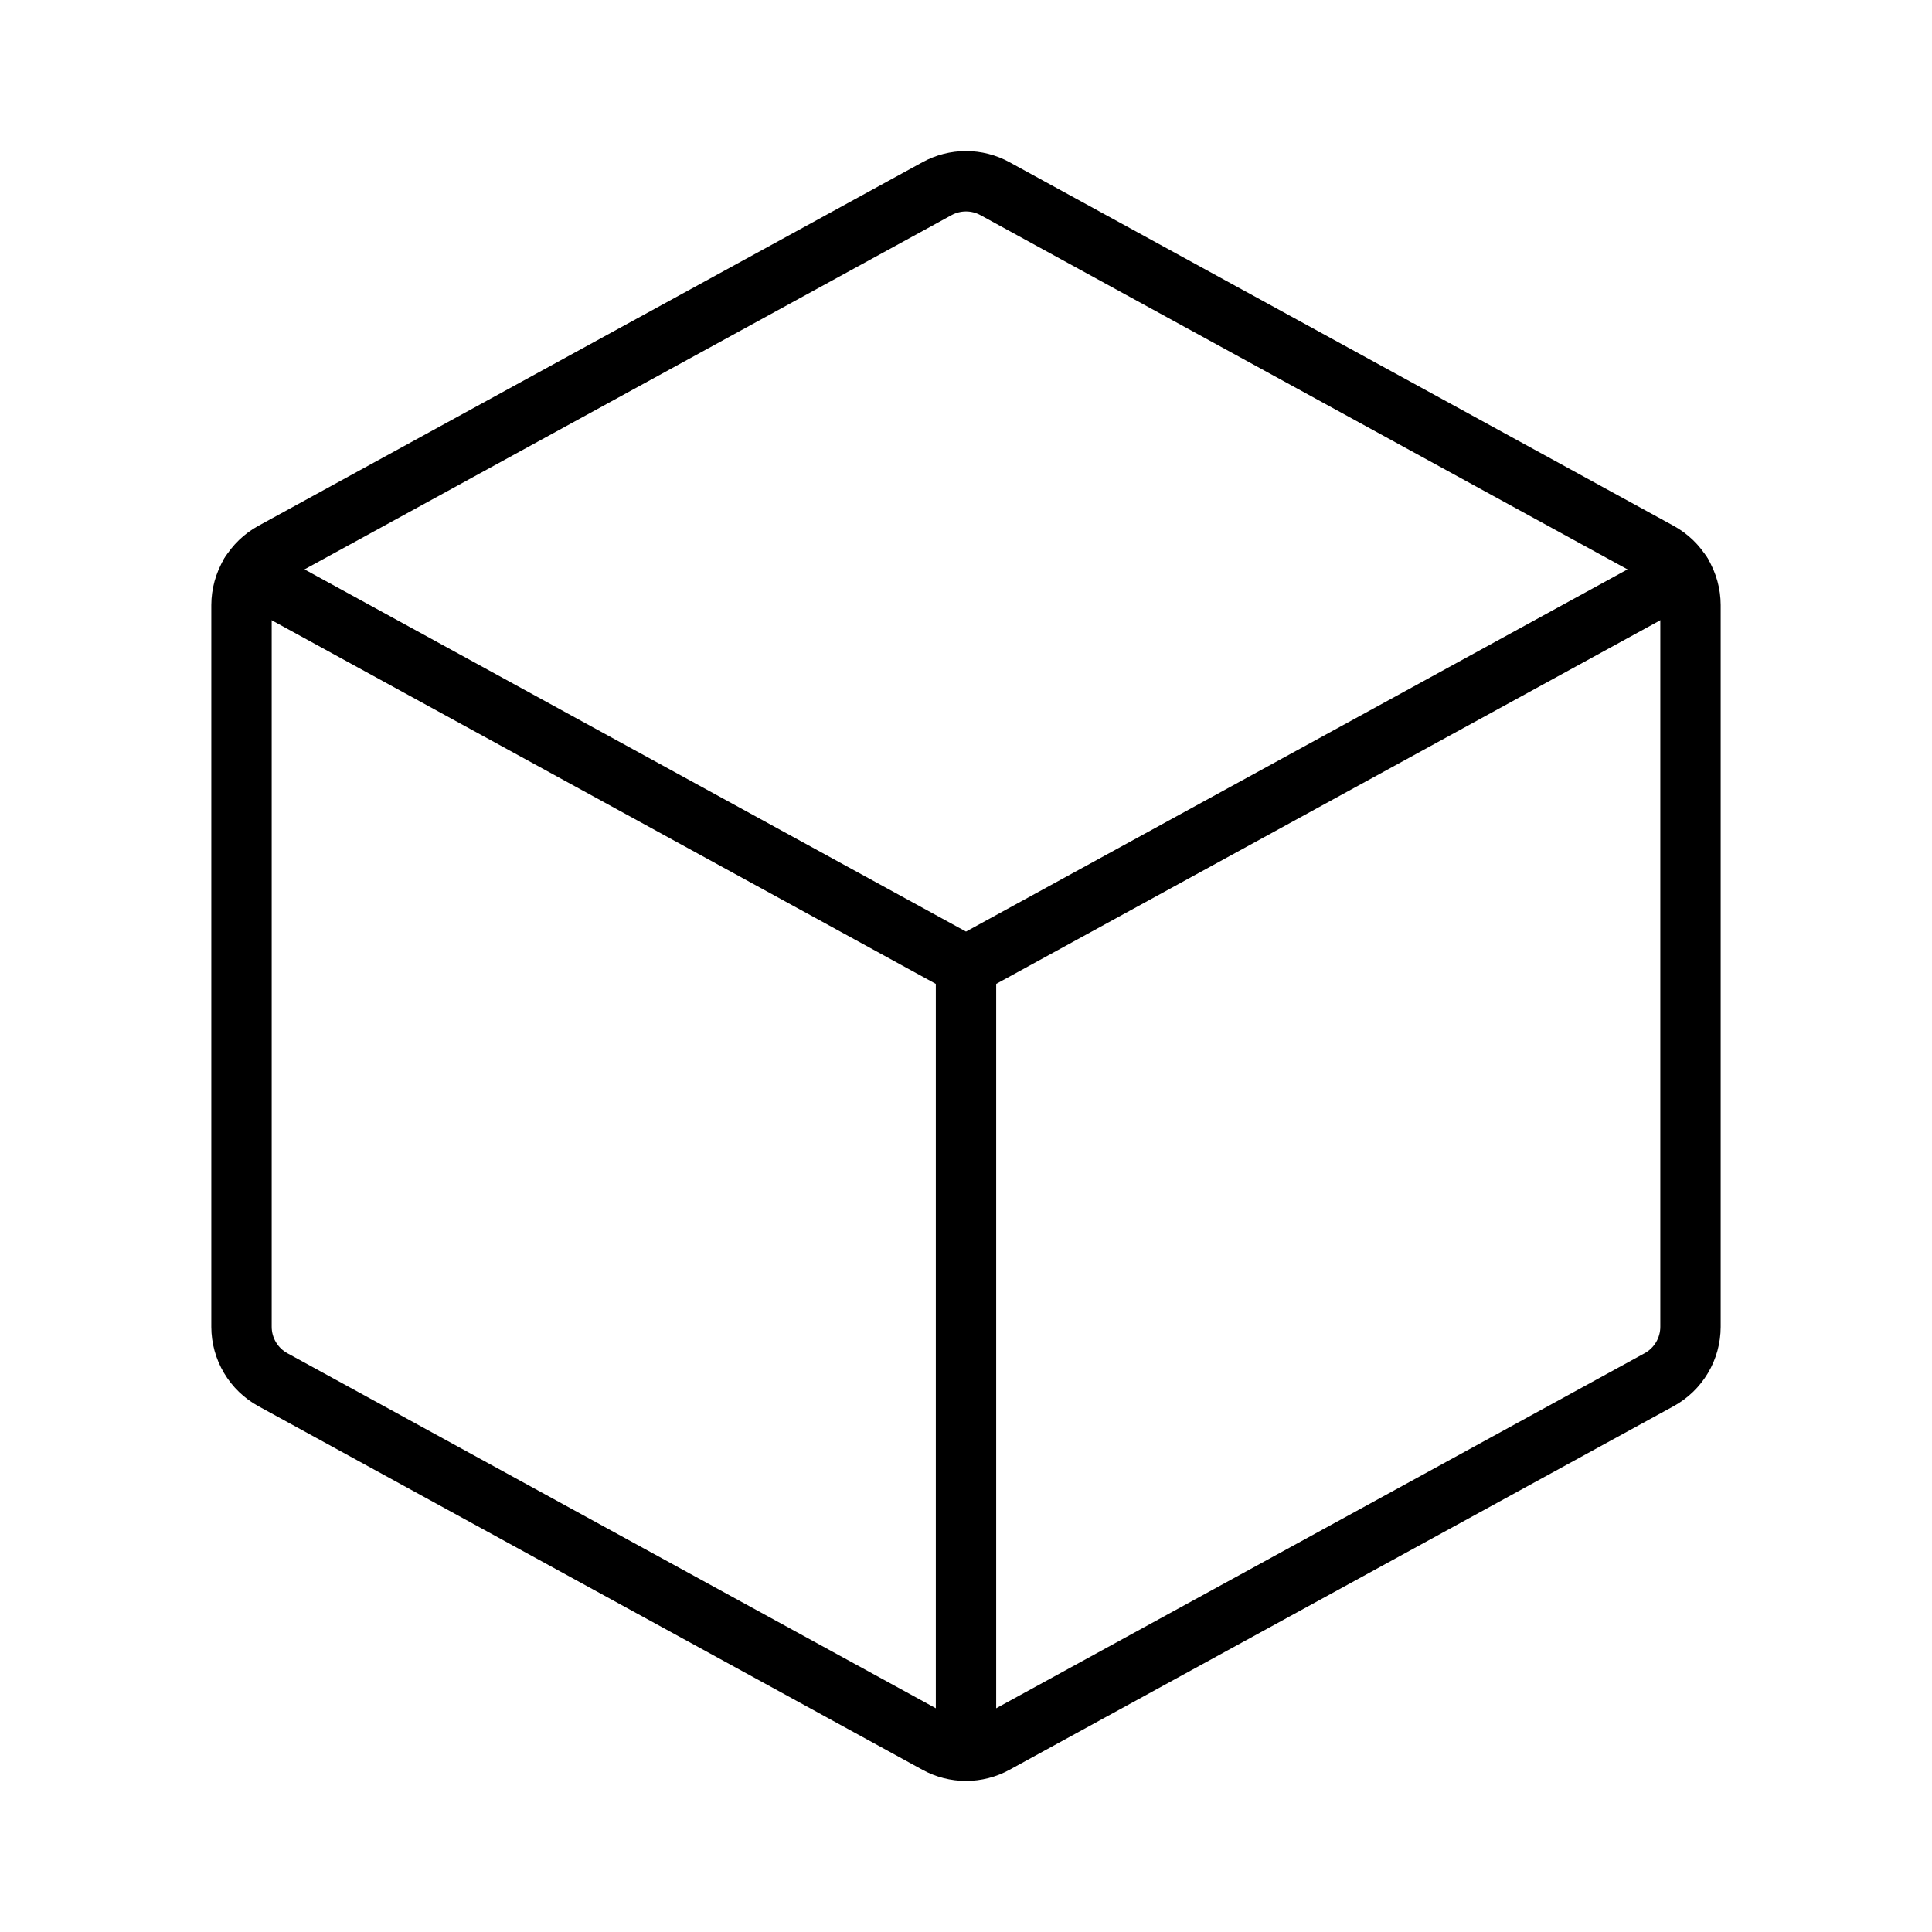 <svg width="256" height="256" viewBox="0 0 256 256" fill="none" xmlns="http://www.w3.org/2000/svg">
<path d="M131.84 25L219.84 73.18C221.097 73.867 222.145 74.88 222.877 76.111C223.609 77.342 223.997 78.748 224 80.18V175.82C223.997 177.252 223.609 178.657 222.877 179.889C222.145 181.12 221.097 182.132 219.84 182.82L131.84 231C130.663 231.644 129.342 231.982 128 231.982C126.658 231.982 125.337 231.644 124.16 231L36.16 182.82C34.903 182.132 33.855 181.12 33.123 179.889C32.391 178.657 32.003 177.252 32 175.82V80.18C32.003 78.748 32.391 77.342 33.123 76.111C33.855 74.88 34.903 73.867 36.16 73.18L124.16 25C125.337 24.356 126.658 24.018 128 24.018C129.342 24.018 130.663 24.356 131.84 25Z" stroke="black" stroke-width="8" stroke-linecap="round" stroke-linejoin="round"/>
<path d="M128 128V232" stroke="black" stroke-width="8" stroke-linecap="round" stroke-linejoin="round"/>
<path d="M33.14 76.06L128 128L222.86 76.06" stroke="black" stroke-width="8" stroke-linecap="round" stroke-linejoin="round"/>
</svg>
